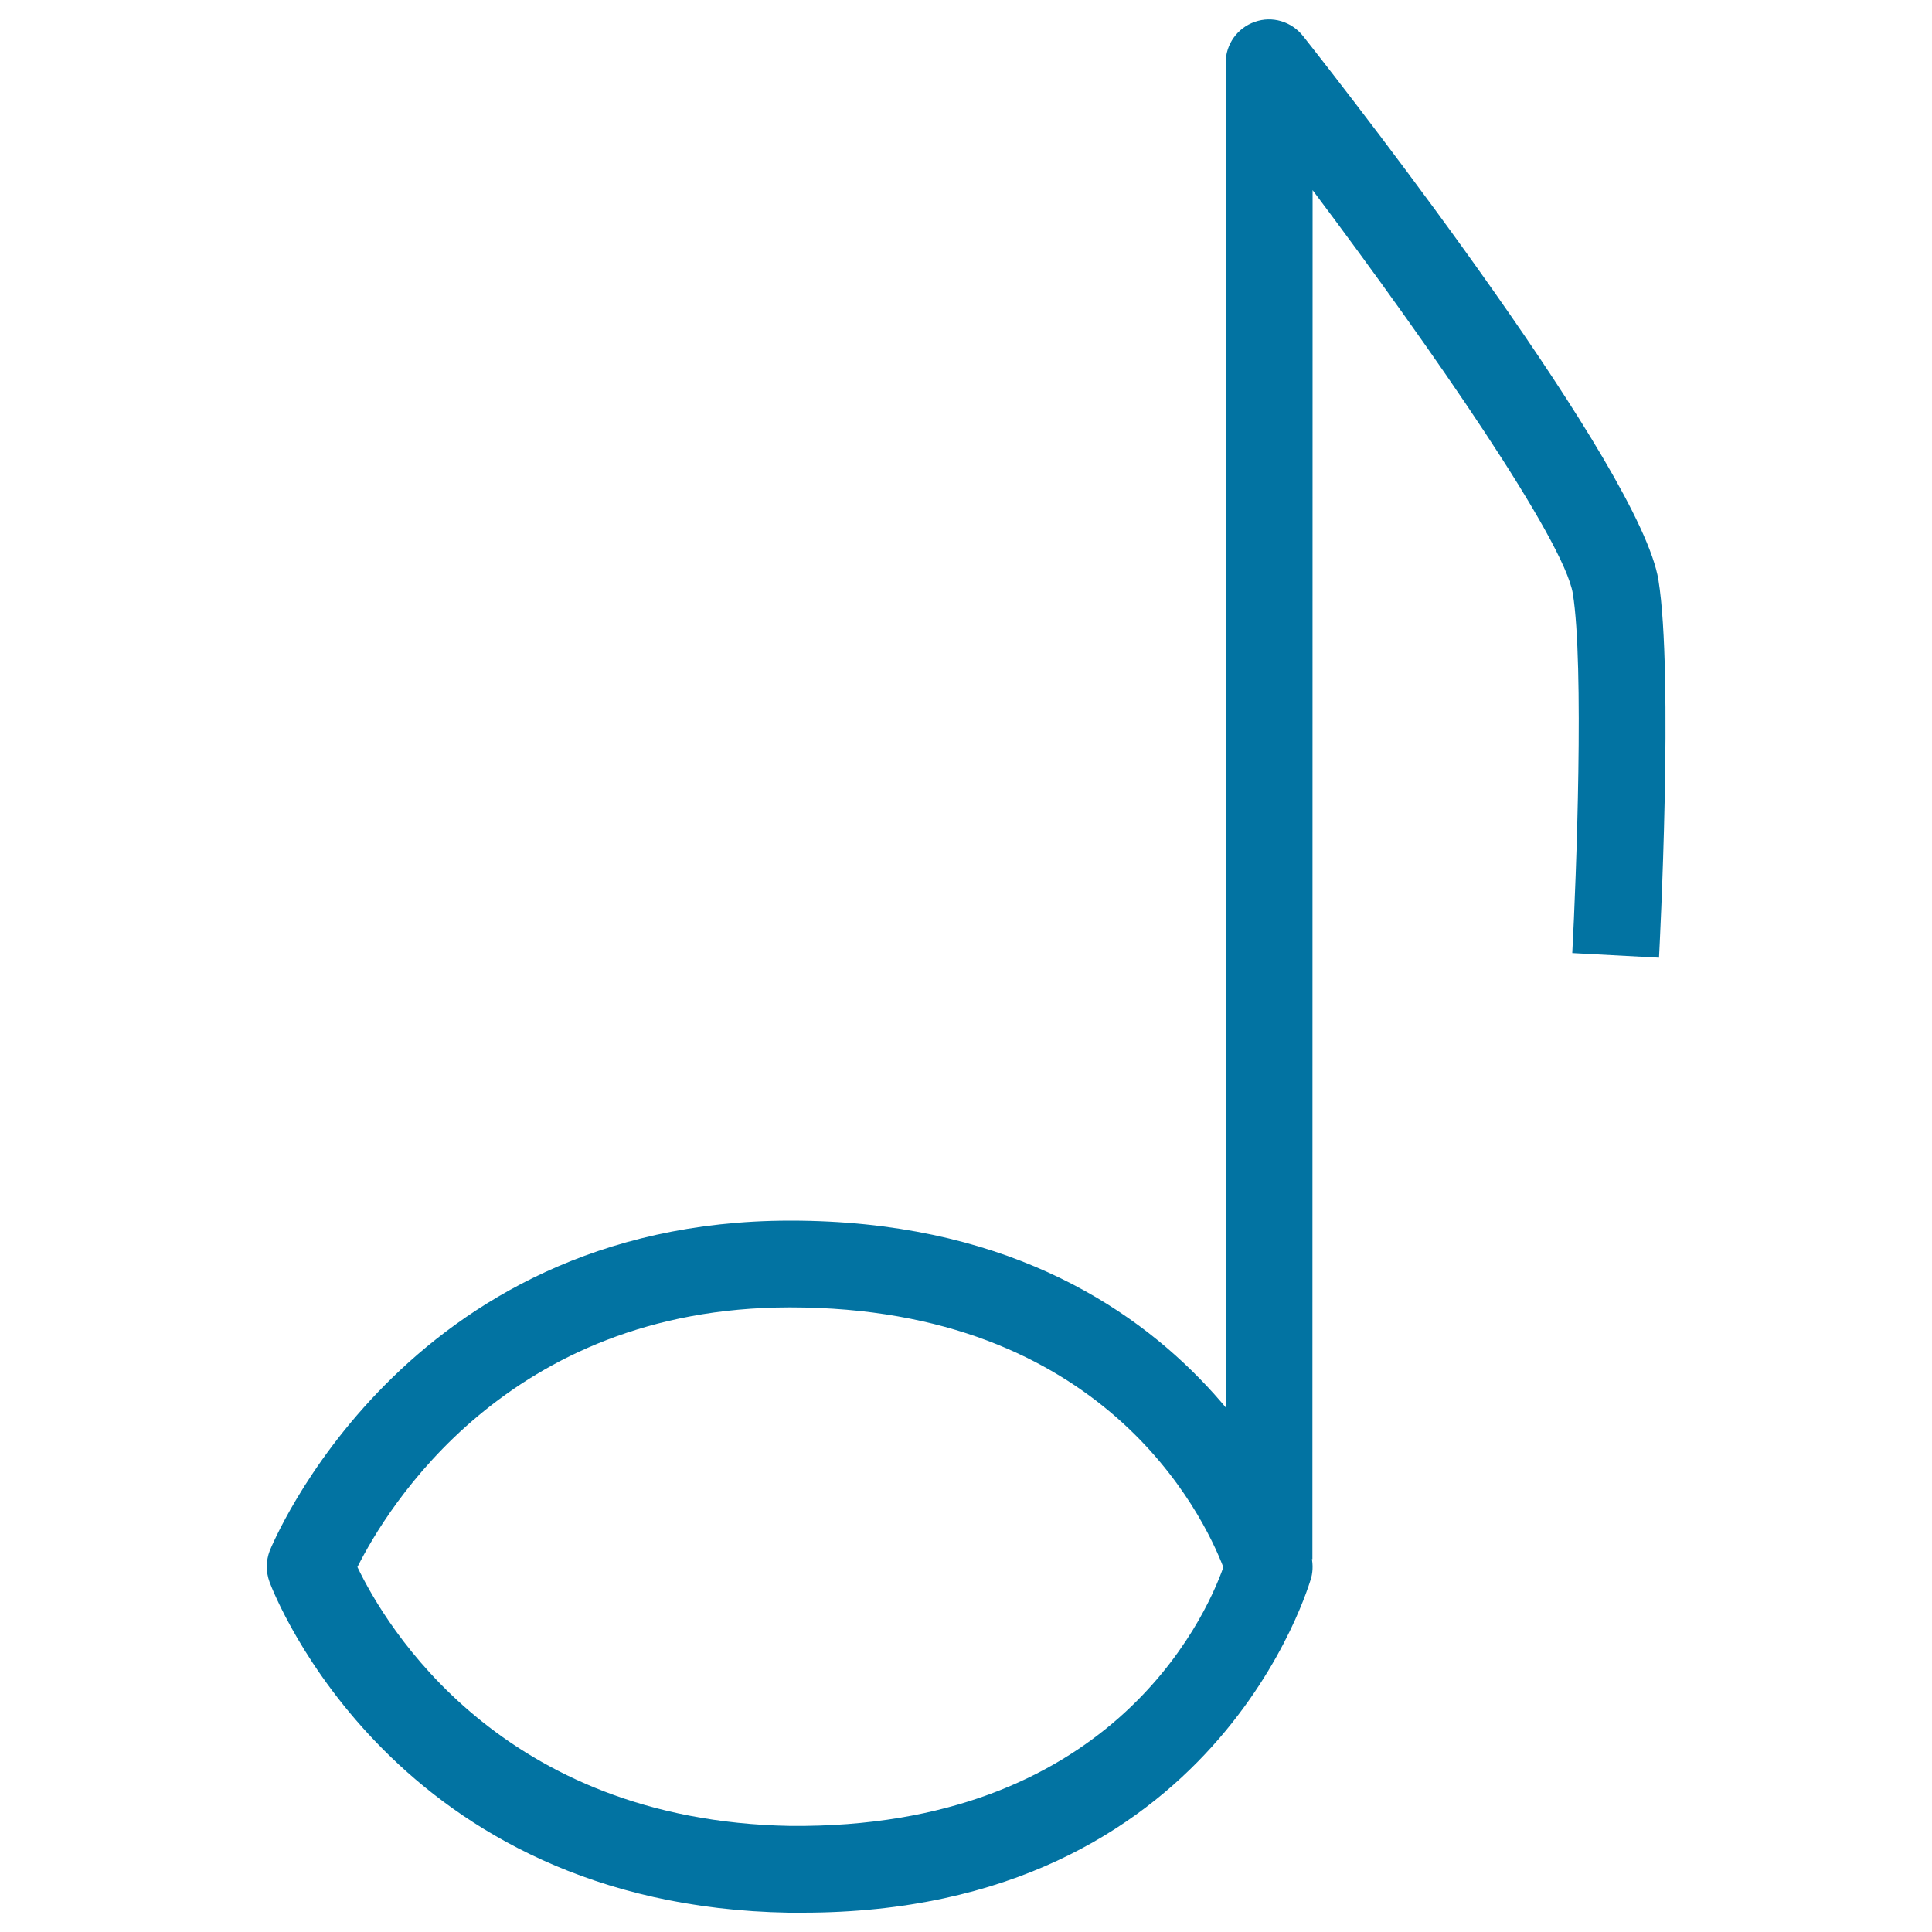 <svg xmlns="http://www.w3.org/2000/svg" viewBox="0 0 1000 1000" style="fill:#0273a2">
<title>Music Note SVG icon</title>
<g><path d="M415.4,990c-2.4,0-4.7,0-7.1,0c-203.7-3.5-266.3-164.4-268.8-171.2c-1.9-5.2-1.9-10.9,0.1-16.1c0.7-1.7,69.1-170.7,269.1-170.9c0.2,0,0.3,0,0.5,0c216.3,0,268.8,171.1,269.3,172.8c1.1,3.9,1.2,8.1,0.2,12C678.1,818.3,630.3,990,415.4,990z M185,811.1c14.4,30.1,74.1,131.3,224,134c164.7,1.5,214.4-106.2,224.2-133.9c-10.5-27.3-62.1-134.5-224.1-134.5c-0.2,0-0.3,0-0.5,0C262.6,676.8,200,781.1,185,811.1z"/><path d="M679.3,807h-44.9V32.5c0-9.6,6.1-18.1,15.1-21.2c9-3.2,19-0.2,25,7.4C703.6,55.5,849,242.8,858.4,300.2c7.9,48.9,0.6,189.6,0.3,195.5l-44.9-2.4c2.1-39.3,6.2-149.3,0.3-186c-4.5-27.6-72.3-125.8-134.7-208.9L679.3,807L679.3,807z"/></g>
</svg>